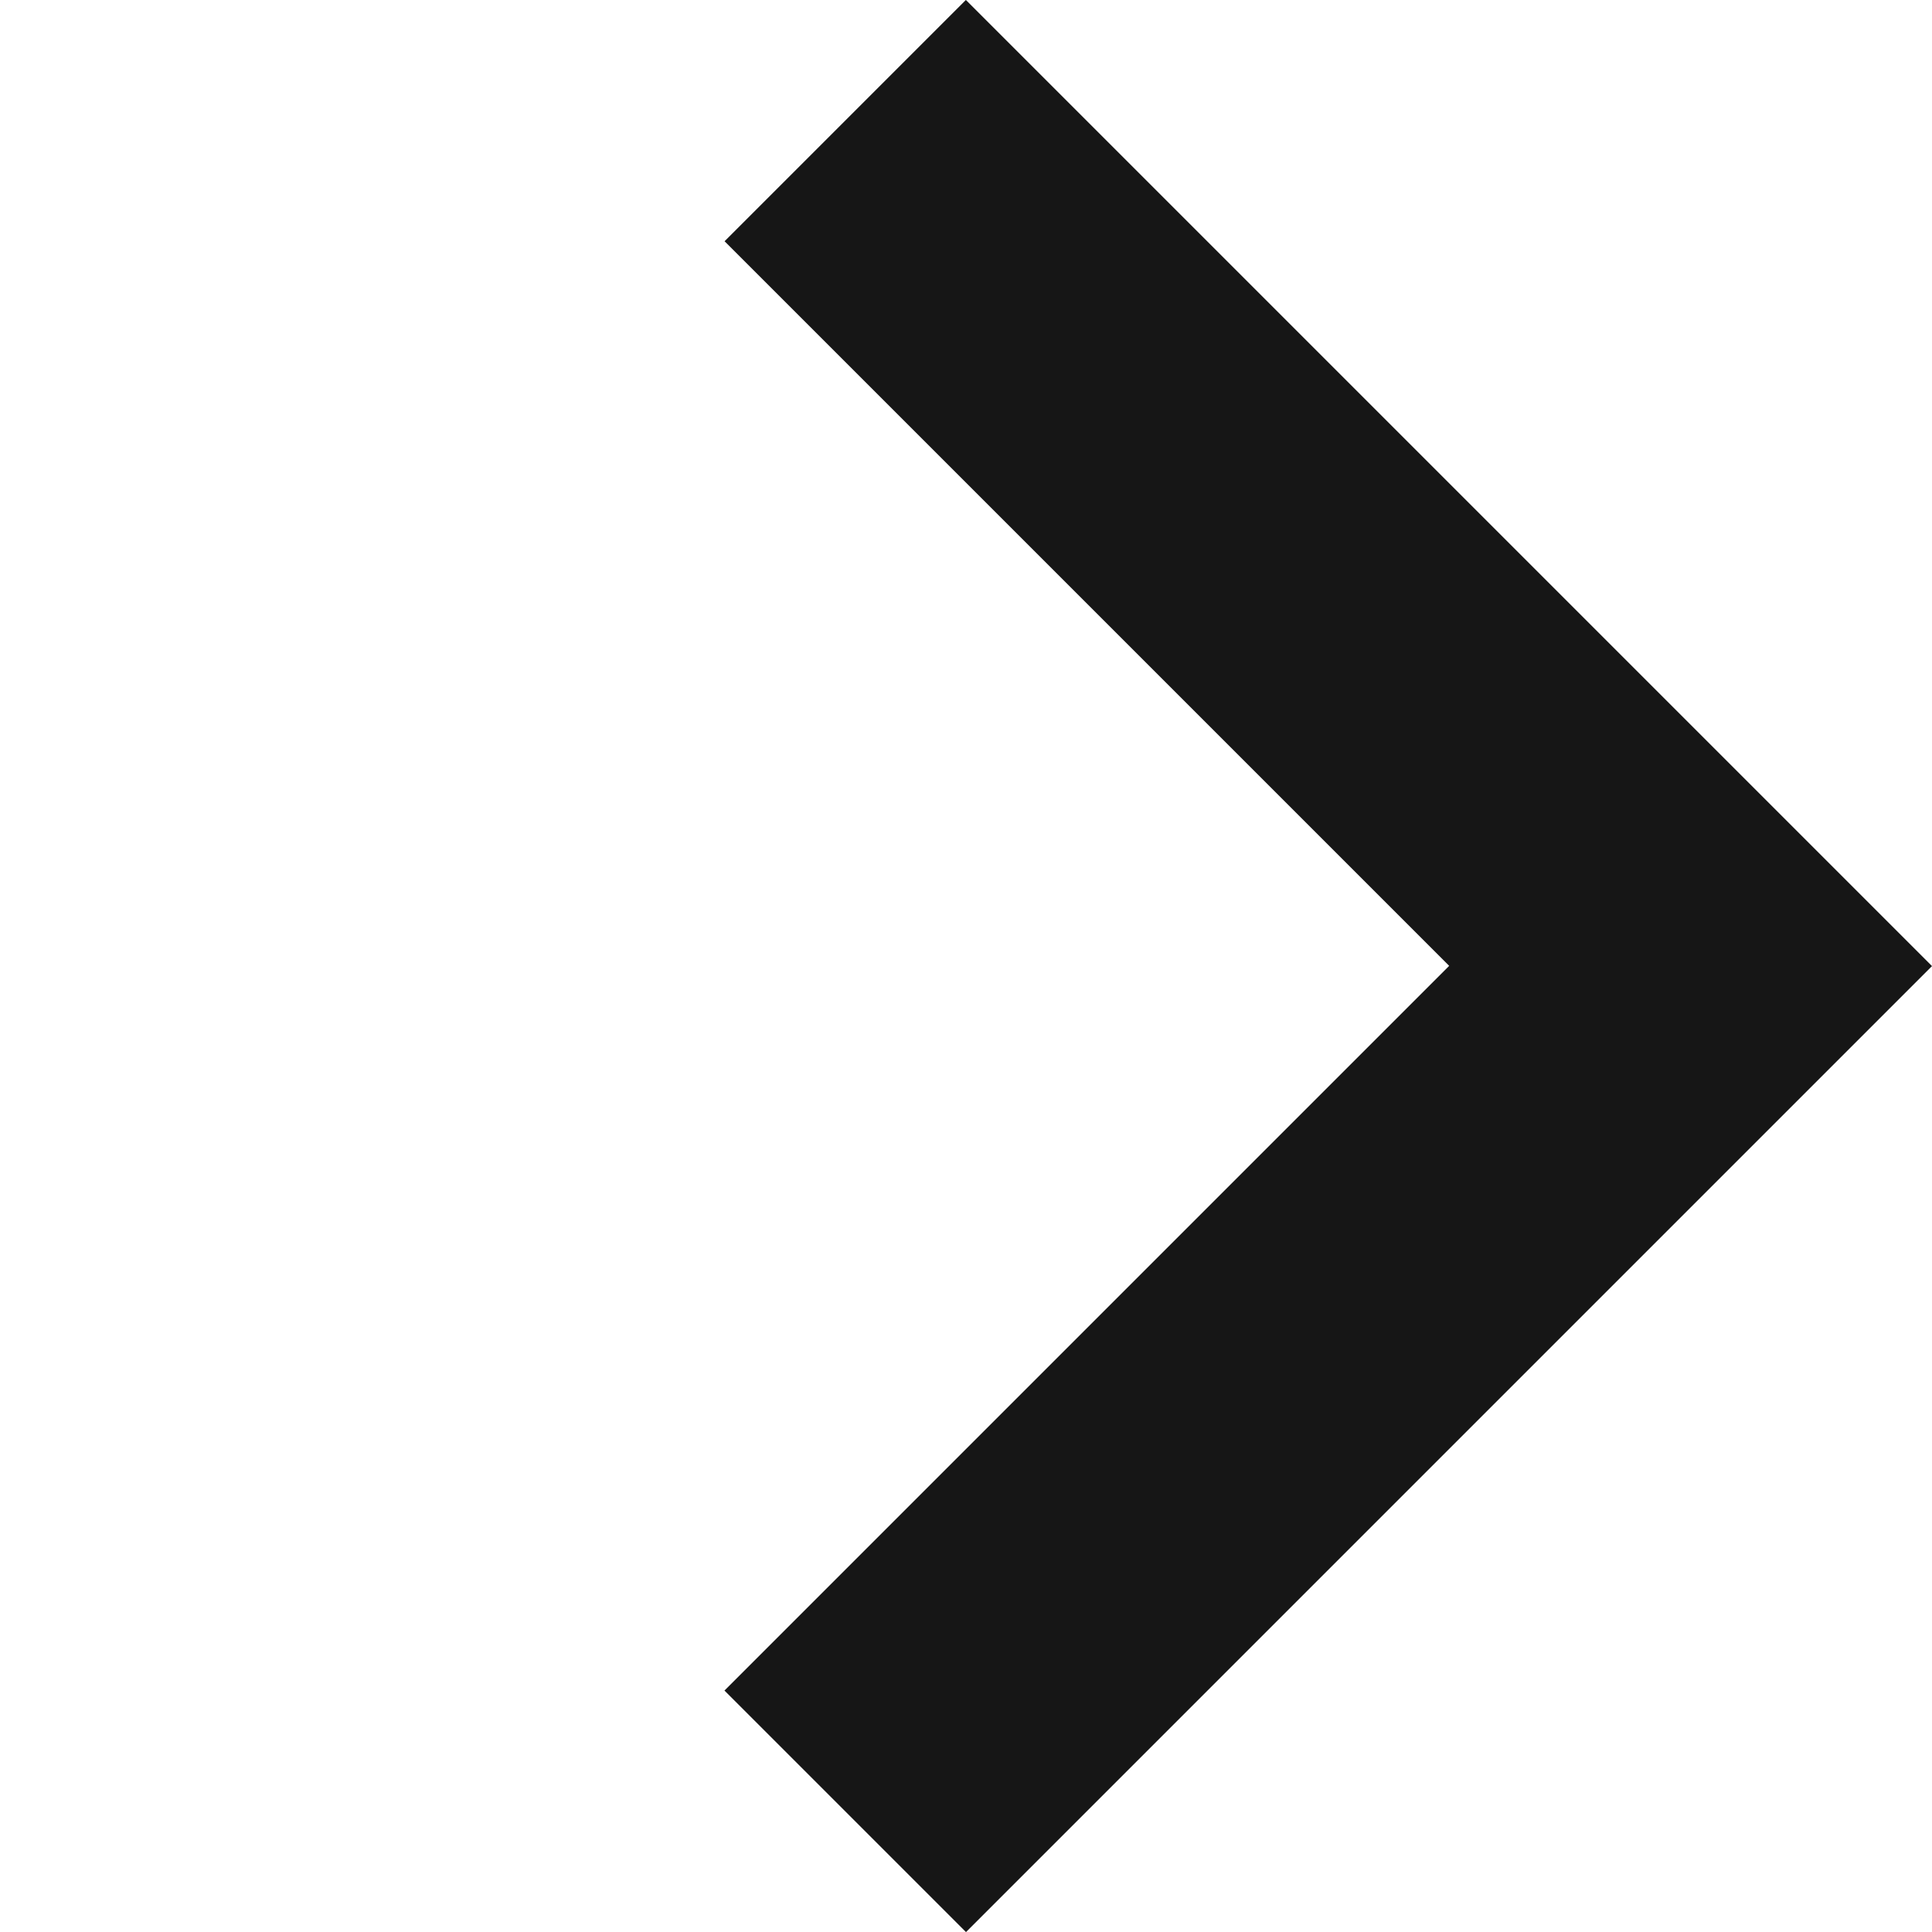 <svg xmlns="http://www.w3.org/2000/svg" width="11.629" height="11.629" viewBox="0 0 11.629 11.629">
  <path id="合体_764" data-name="合体 764" d="M0,8.224V0H8.223V2.056H2.054V8.224Z" transform="translate(11.629 5.815) rotate(135)" fill="#161616"/>
</svg>
